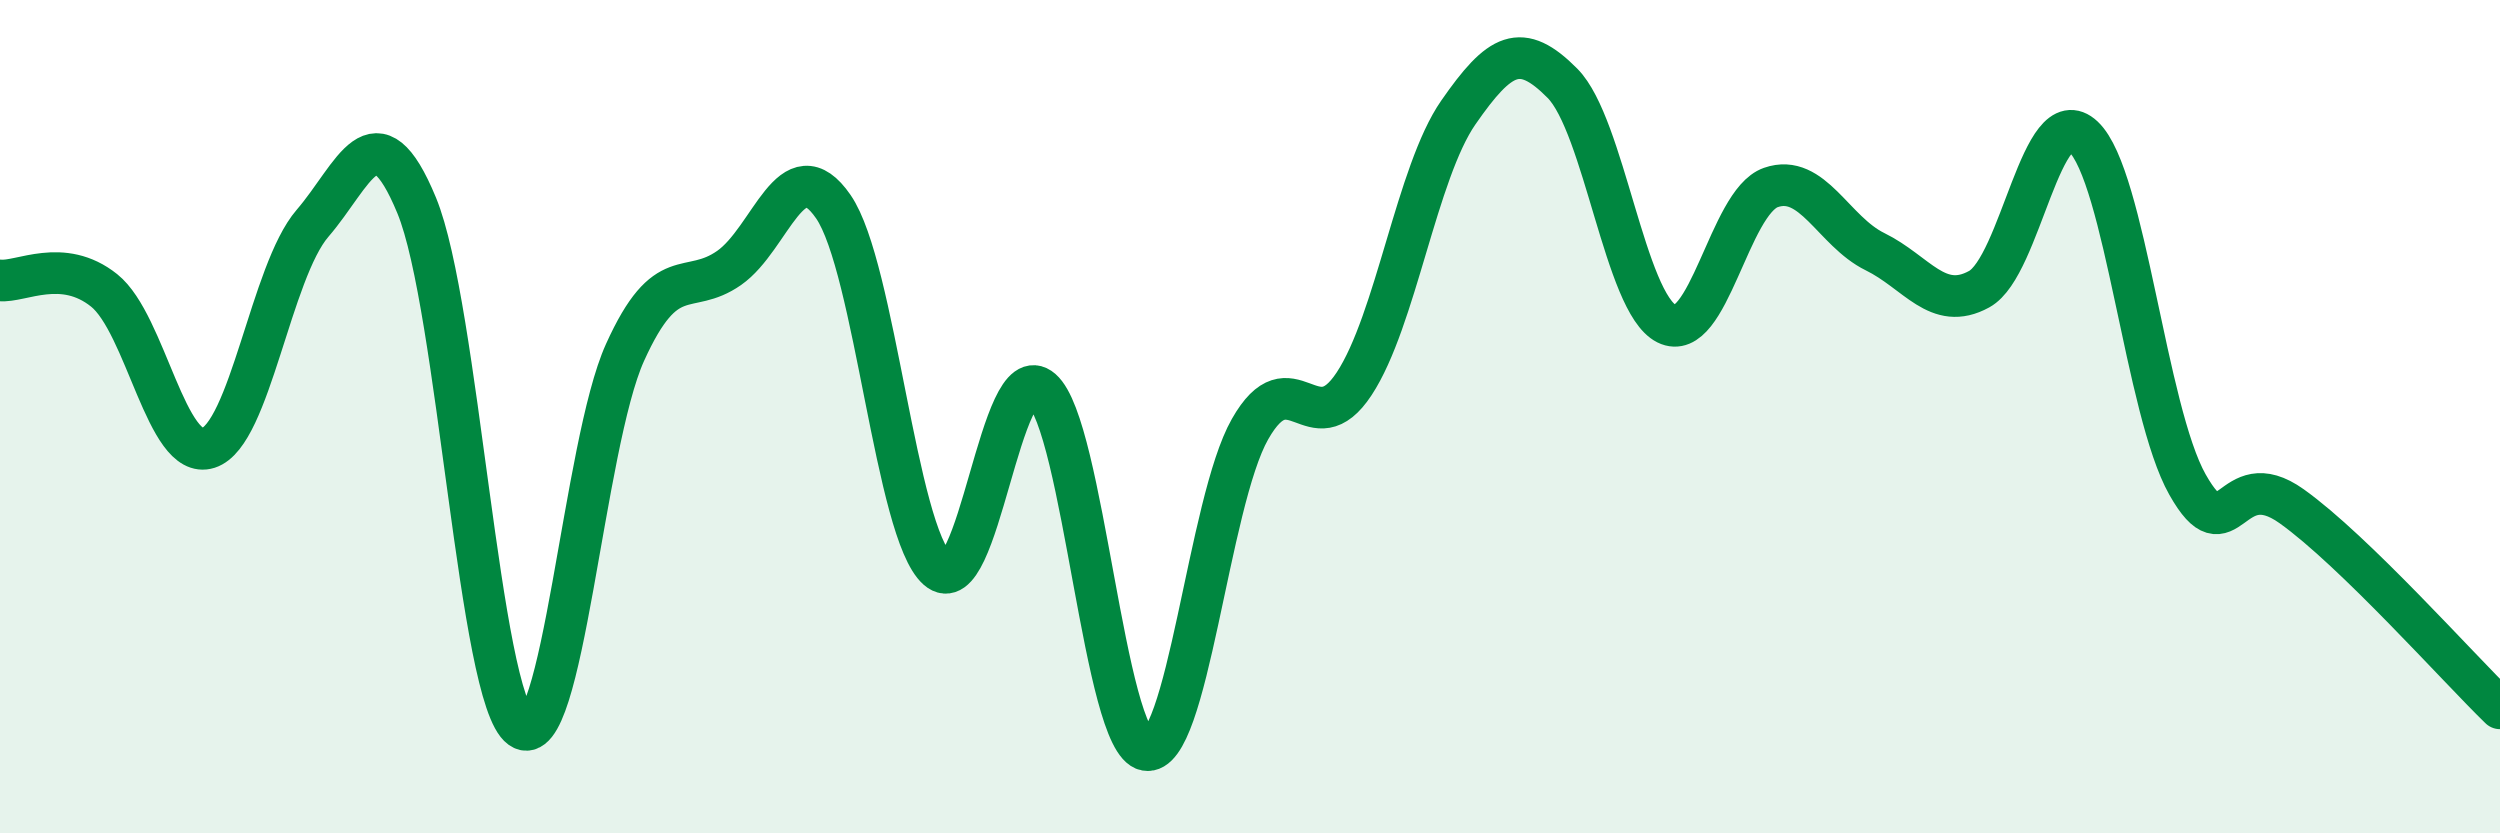 
    <svg width="60" height="20" viewBox="0 0 60 20" xmlns="http://www.w3.org/2000/svg">
      <path
        d="M 0,6.73 C 0.5,6.78 1.5,6.17 2.5,6.97 C 3.5,7.77 4,11.07 5,10.75 C 6,10.43 6.5,6.52 7.5,5.36 C 8.5,4.2 9,2.51 10,4.93 C 11,7.35 11.5,16.76 12.5,17.47 C 13.5,18.18 14,10.67 15,8.46 C 16,6.25 16.5,7.13 17.5,6.43 C 18.5,5.73 19,3.51 20,4.96 C 21,6.41 21.5,12.78 22.5,13.66 C 23.5,14.54 24,8.48 25,9.35 C 26,10.22 26.5,17.81 27.5,18 C 28.5,18.19 29,12.06 30,10.3 C 31,8.54 31.5,10.73 32.5,9.21 C 33.5,7.69 34,4.14 35,2.7 C 36,1.26 36.5,0.99 37.5,2 C 38.5,3.01 39,7.27 40,7.77 C 41,8.27 41.5,4.85 42.5,4.5 C 43.5,4.15 44,5.55 45,6.04 C 46,6.53 46.5,7.49 47.5,6.94 C 48.5,6.39 49,2.34 50,3.28 C 51,4.22 51.5,9.86 52.5,11.63 C 53.5,13.4 53.5,11.08 55,12.15 C 56.5,13.22 59,16.03 60,17L60 20L0 20Z"
        fill="#008740"
        opacity="0.1"
        stroke-linecap="round"
        stroke-linejoin="round"
      />
      <path
        d="M 0,6.73 C 0.5,6.78 1.5,6.17 2.5,6.97 C 3.5,7.77 4,11.07 5,10.75 C 6,10.43 6.5,6.52 7.5,5.36 C 8.5,4.2 9,2.51 10,4.93 C 11,7.35 11.5,16.76 12.5,17.47 C 13.5,18.18 14,10.67 15,8.46 C 16,6.25 16.5,7.13 17.5,6.43 C 18.5,5.73 19,3.51 20,4.96 C 21,6.41 21.5,12.78 22.5,13.66 C 23.5,14.54 24,8.48 25,9.35 C 26,10.22 26.5,17.81 27.5,18 C 28.5,18.19 29,12.06 30,10.3 C 31,8.54 31.5,10.73 32.5,9.21 C 33.5,7.69 34,4.14 35,2.7 C 36,1.26 36.5,0.99 37.5,2 C 38.5,3.01 39,7.27 40,7.77 C 41,8.27 41.5,4.85 42.5,4.5 C 43.5,4.15 44,5.55 45,6.04 C 46,6.53 46.5,7.49 47.5,6.94 C 48.5,6.39 49,2.34 50,3.28 C 51,4.22 51.5,9.86 52.5,11.63 C 53.5,13.4 53.5,11.08 55,12.15 C 56.5,13.22 59,16.03 60,17"
        stroke="#008740"
        stroke-width="1"
        fill="none"
        stroke-linecap="round"
        stroke-linejoin="round"
      />
    </svg>
  